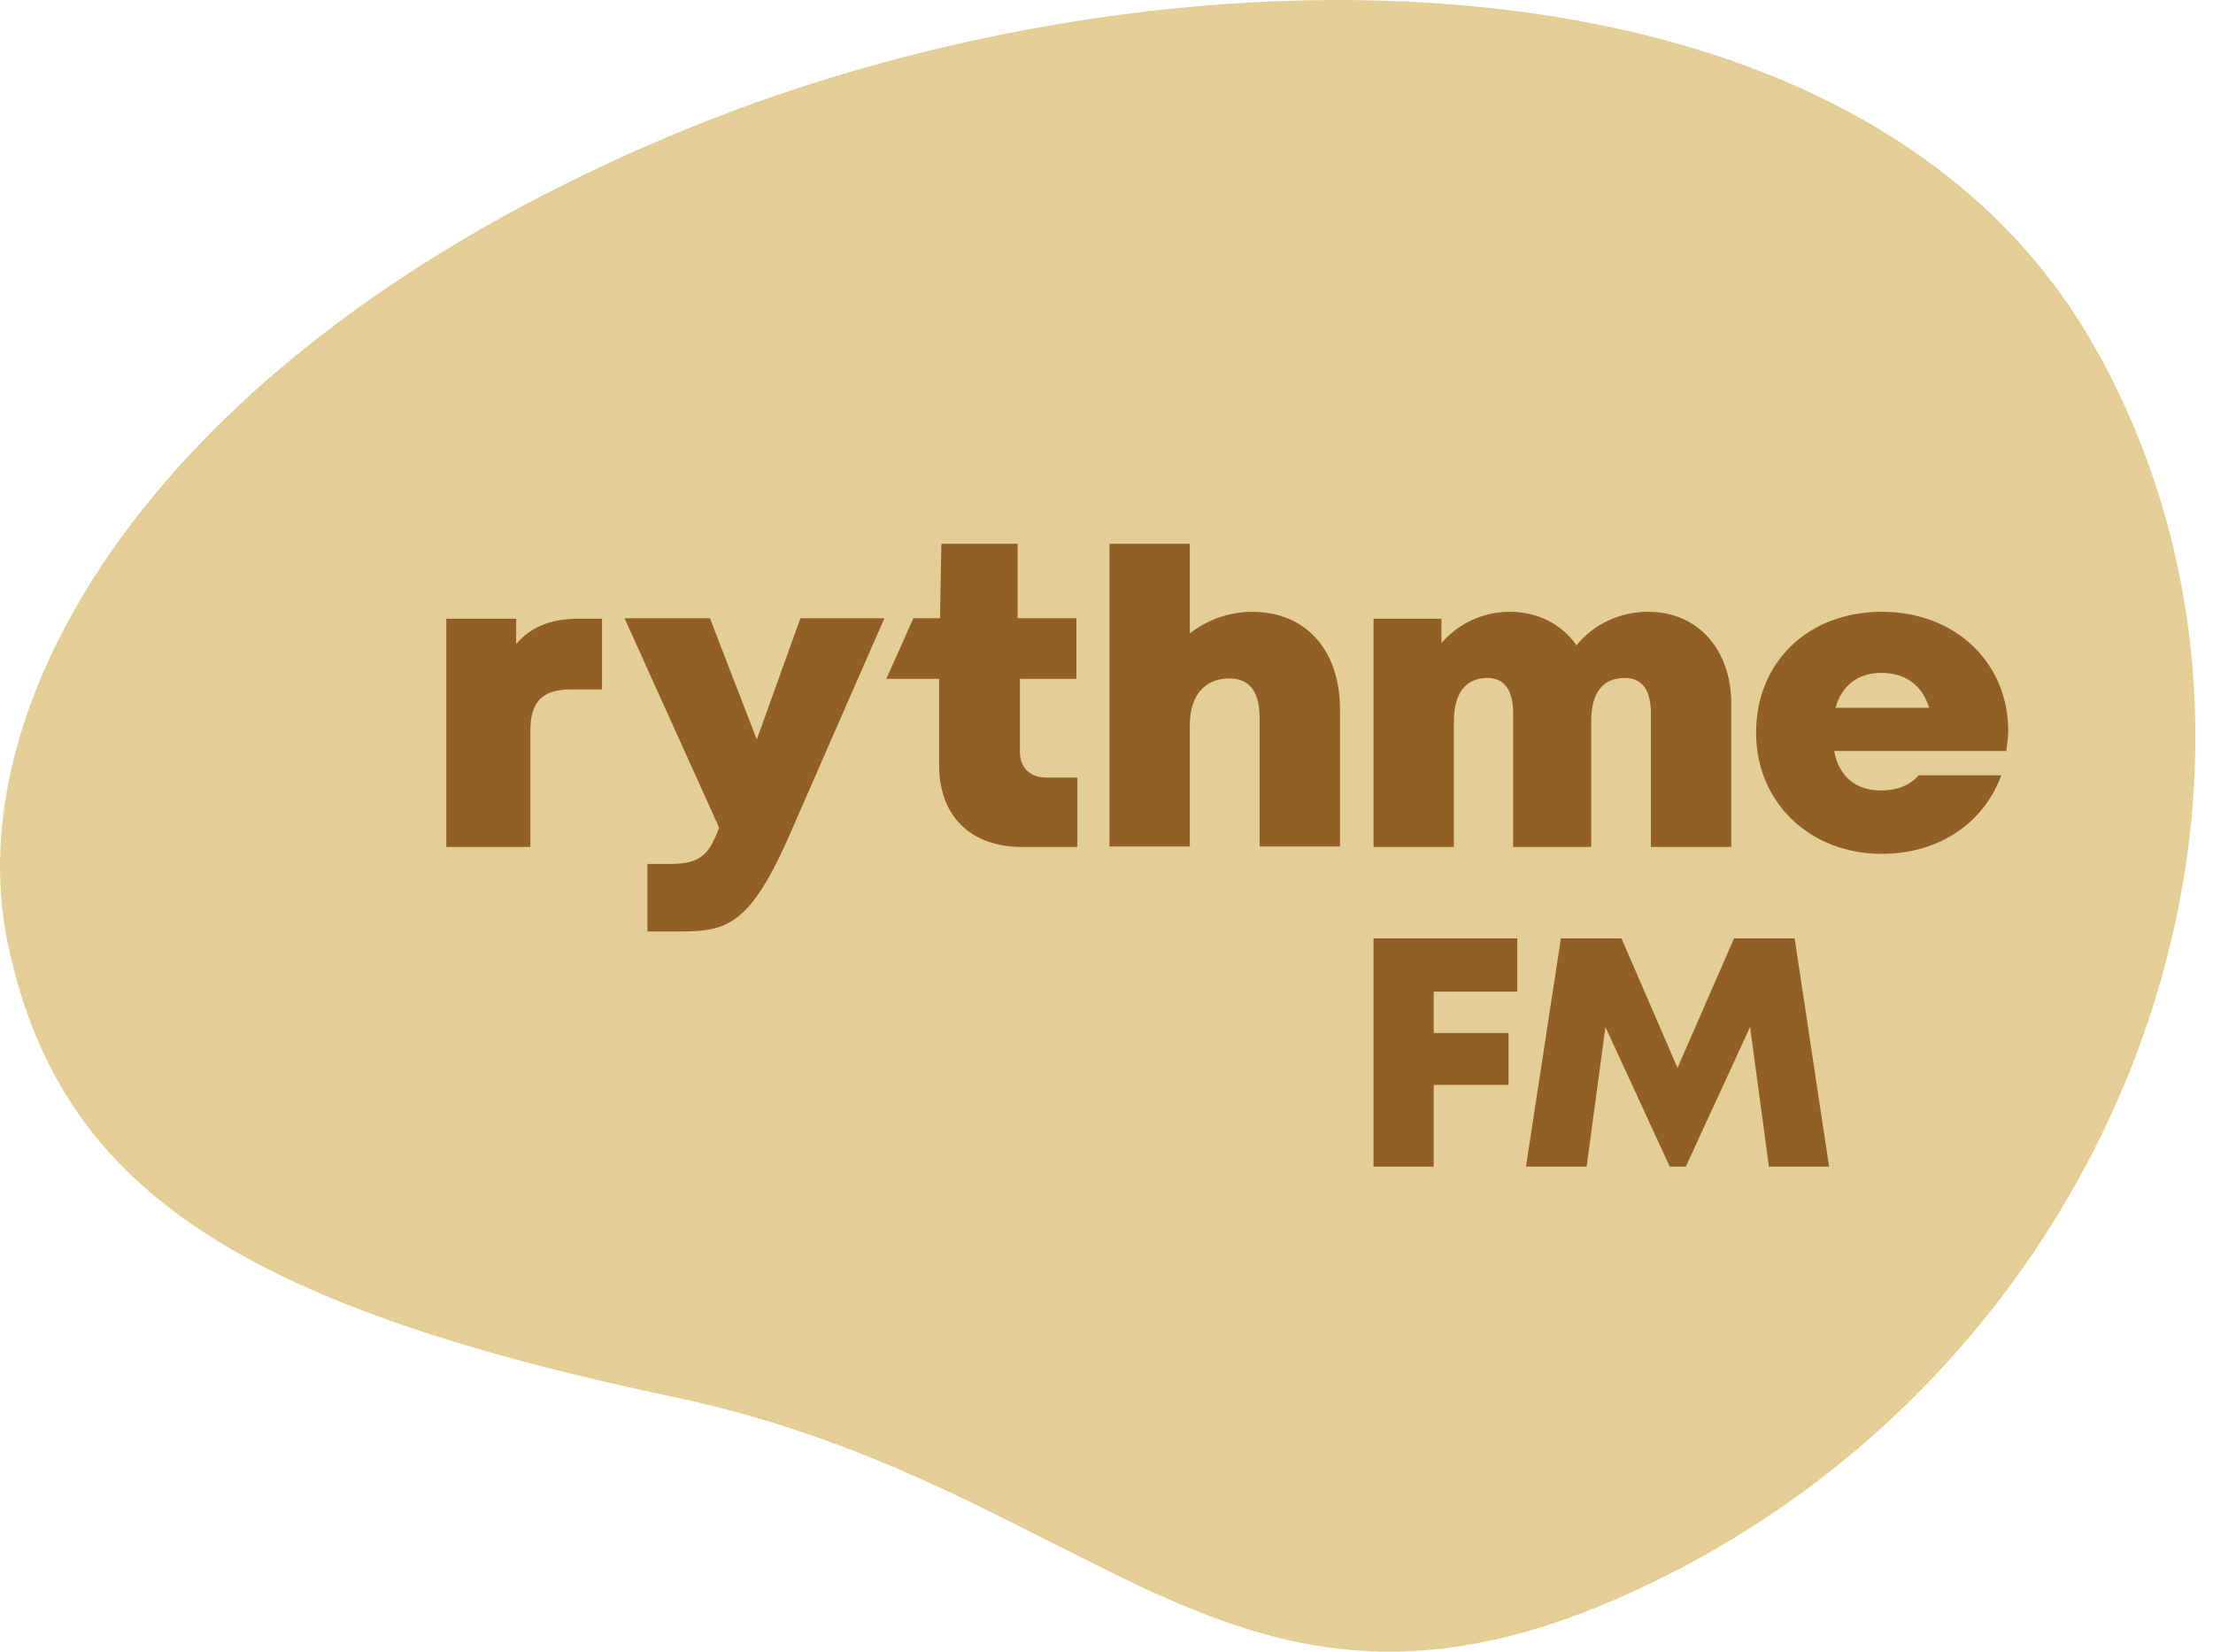<svg width="67" height="50" viewBox="0 0 67 50" fill="none" xmlns="http://www.w3.org/2000/svg">
<g id="Group">
<path id="Vector" d="M50.788 47.523C64.789 40.238 70.573 22.97 63.343 10.373C56.155 -2.14 35.314 -2.07 20.715 3.936C4.893 10.443 -1.336 21.093 0.236 28.559C1.779 35.872 7.02 39.473 20.423 42.295C33.826 45.132 37.594 54.377 50.788 47.523Z" fill="#E3CF96"/>
<g id="Group_2">
<g id="Group_3">
<path id="Vector_2" d="M18.227 18.729V20.87H17.281C16.419 20.87 16.058 21.245 16.058 22.121V25.639H13.513V18.729H15.627V19.493C16.127 18.923 16.739 18.729 17.573 18.729H18.213H18.227Z" fill="#926025"/>
<path id="Vector_3" d="M32.617 23.554V25.64H30.948C29.391 25.64 28.432 24.708 28.432 23.165V20.551H26.833L27.653 18.716H28.459L28.501 16.463H30.809V18.716H32.589V20.551H30.879V22.748C30.879 23.248 31.184 23.54 31.699 23.54H32.63L32.617 23.554Z" fill="#926025"/>
<path id="Vector_4" d="M40.569 21.469V25.626H38.136V21.747C38.136 20.954 37.844 20.537 37.219 20.537C36.482 20.537 36.023 21.052 36.023 21.941V25.626H33.59V16.463H36.023V19.174C36.537 18.771 37.205 18.521 37.914 18.521C39.541 18.521 40.569 19.689 40.569 21.469Z" fill="#926025"/>
<path id="Vector_5" d="M52.415 21.301V25.639H49.982V21.593C49.982 20.87 49.704 20.523 49.19 20.523C48.522 20.523 48.175 20.968 48.175 21.843V25.639H45.811V21.593C45.811 20.898 45.547 20.523 45.032 20.523C44.379 20.523 44.017 20.981 44.017 21.843V25.639H41.584V18.729H43.642V19.466C44.143 18.882 44.893 18.52 45.7 18.52C46.562 18.52 47.285 18.896 47.73 19.535C48.23 18.91 49.023 18.52 49.899 18.52C51.414 18.52 52.415 19.674 52.415 21.301Z" fill="#926025"/>
<path id="Vector_6" d="M58.102 23.456C57.851 23.762 57.434 23.929 56.961 23.929C56.197 23.929 55.682 23.526 55.529 22.733H60.743C60.771 22.525 60.799 22.316 60.799 22.108C60.799 20.092 59.228 18.52 56.975 18.52C54.723 18.52 53.166 20.064 53.166 22.177C53.166 24.29 54.792 25.848 56.975 25.848C58.672 25.848 60.048 24.944 60.59 23.47H58.129L58.102 23.456ZM56.961 20.37C57.684 20.37 58.199 20.745 58.407 21.426H55.571C55.766 20.745 56.252 20.37 56.961 20.37Z" fill="#926025"/>
<path id="Vector_7" d="M24.233 18.715L22.912 22.386L21.494 18.715H18.908L21.772 25.055C21.452 25.917 21.174 26.154 20.256 26.154H19.603V28.198H20.312C21.883 28.198 22.606 28.225 23.885 25.32C25.067 22.608 26.777 18.715 26.777 18.715H24.219H24.233Z" fill="#926025"/>
</g>
<g id="Group_4">
<path id="Vector_8" d="M43.406 30.019H45.936V28.406H41.584V35.316H43.406V32.841H45.672V31.27H43.406V30.019Z" fill="#926025"/>
<path id="Vector_9" d="M52.499 28.406L50.788 32.327L49.092 28.406H47.257L46.2 35.316H48.036L48.606 31.089L50.552 35.316H51.039L52.985 31.089L53.555 35.316H55.377L54.334 28.406H52.499Z" fill="#926025"/>
</g>
</g>
</g>
</svg>
